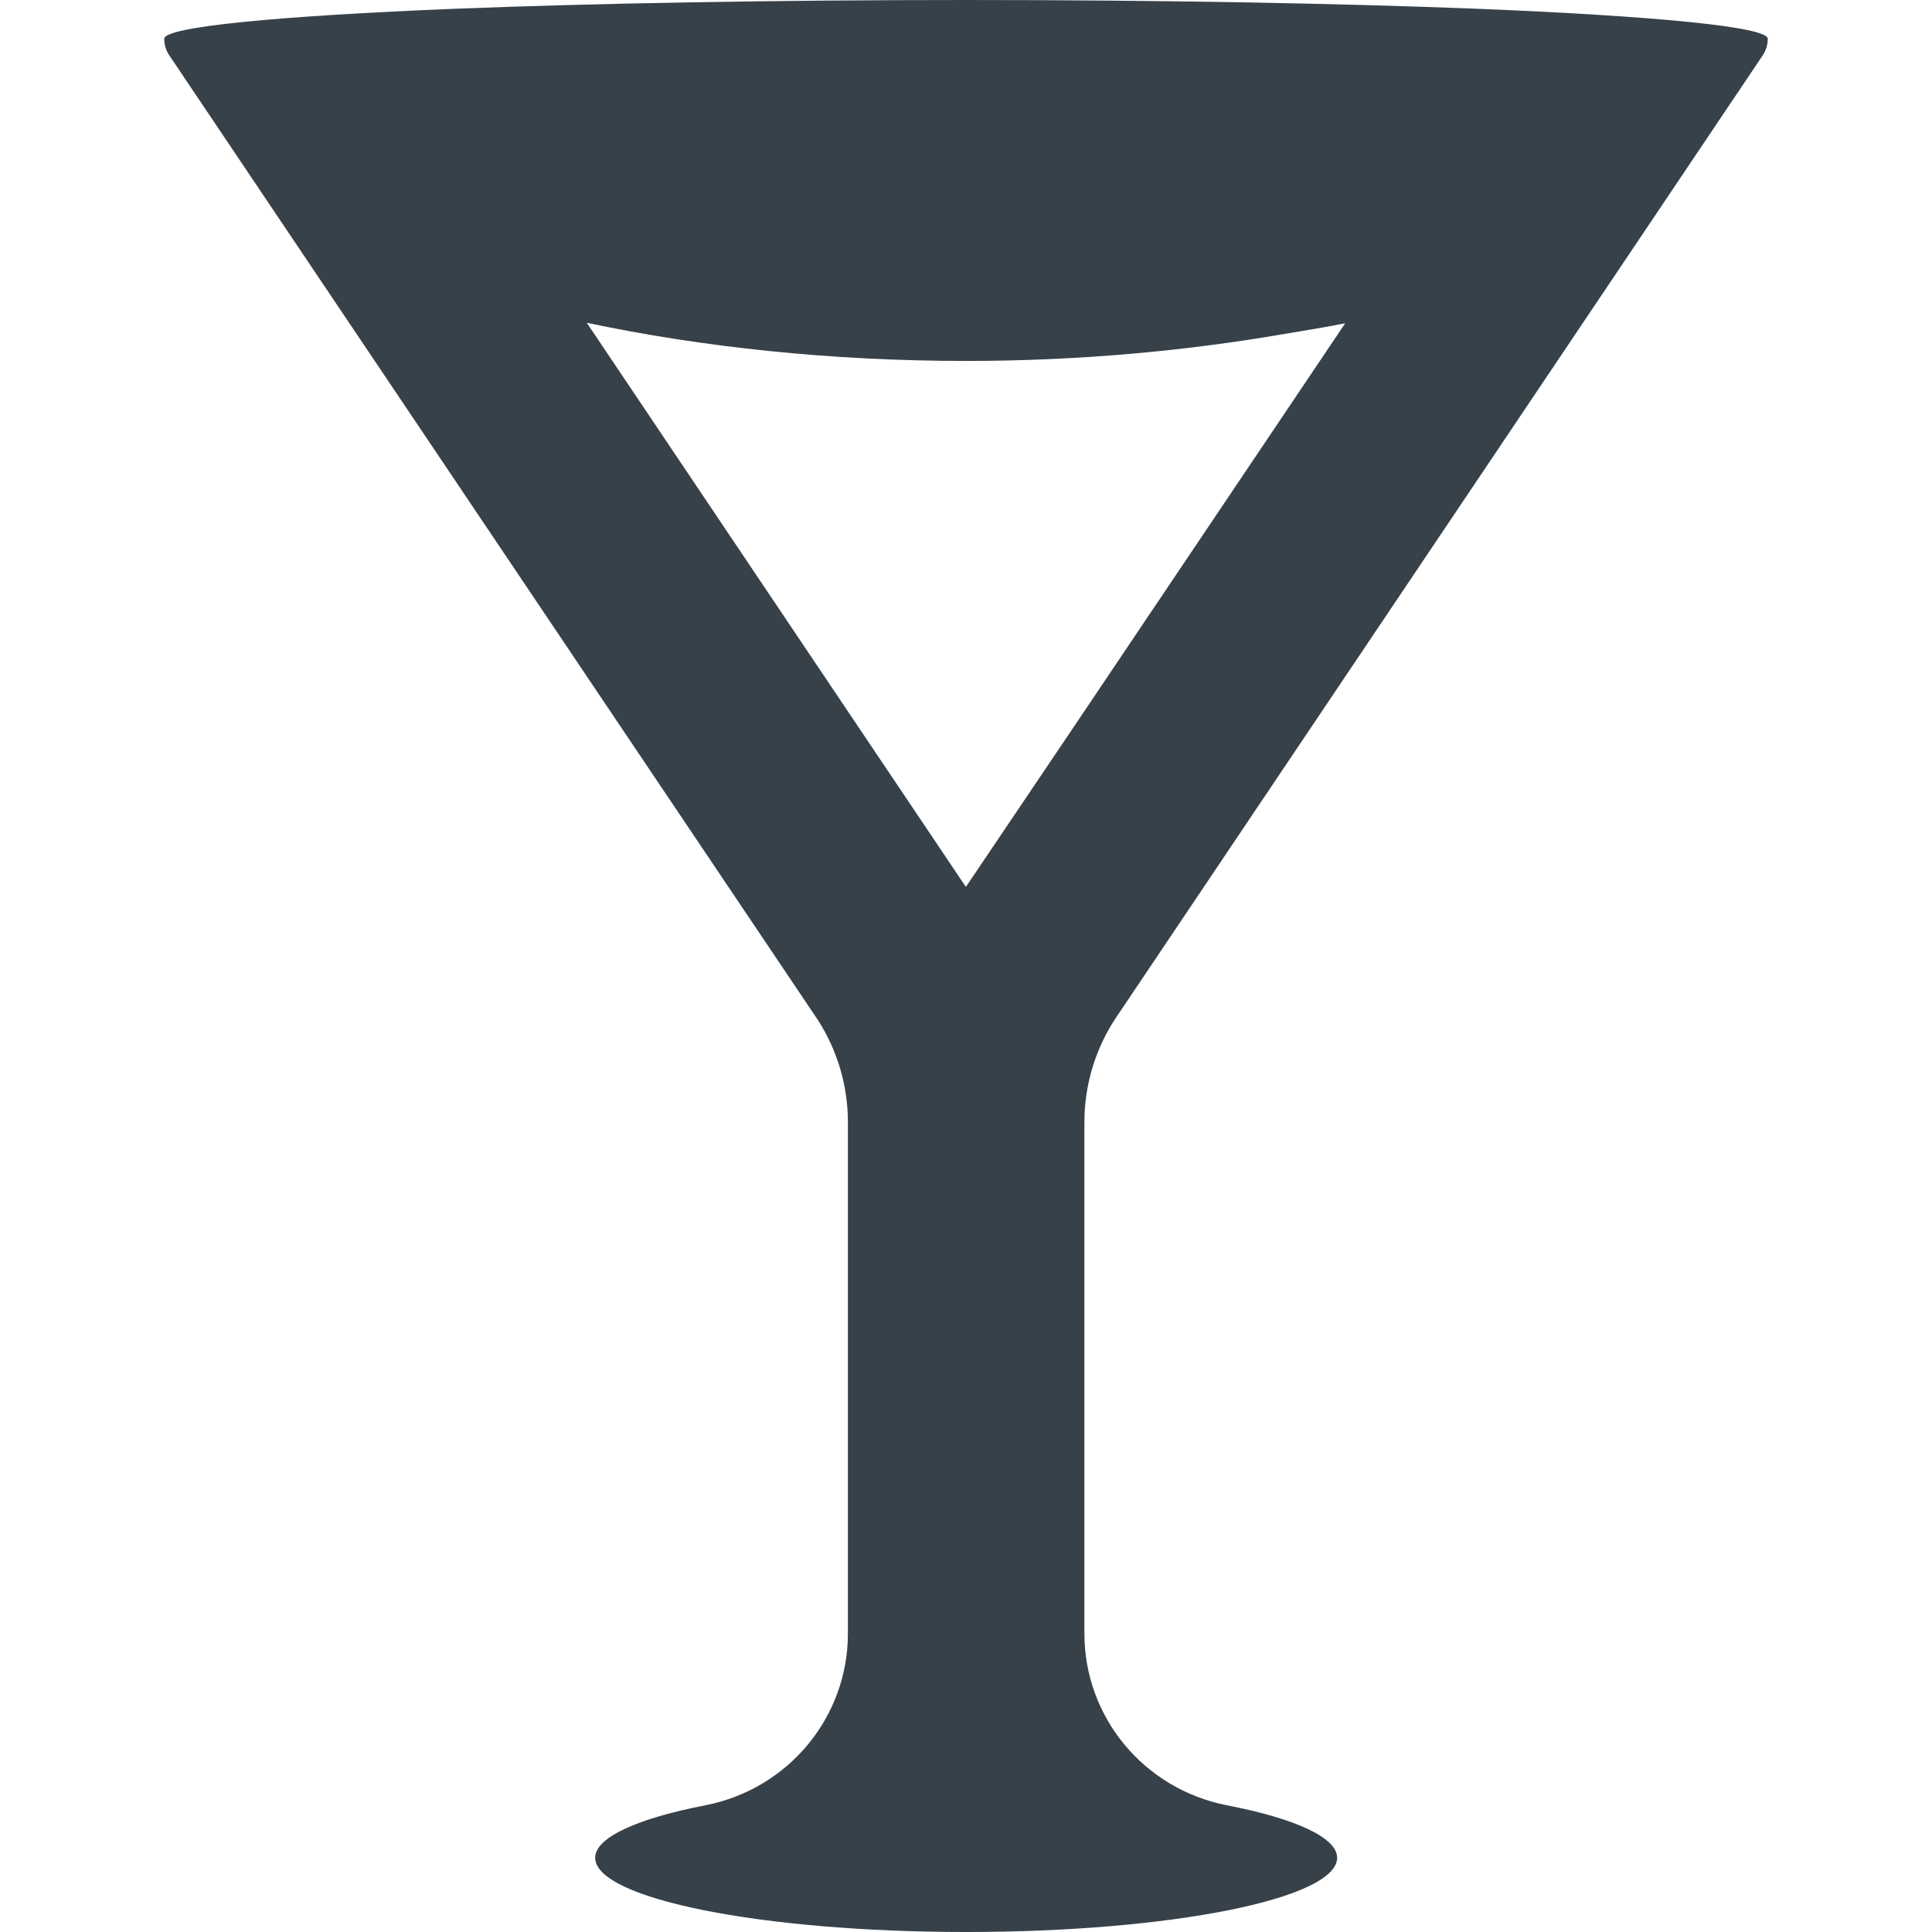 <?xml version="1.0" encoding="utf-8"?>
<!-- Generator: Adobe Illustrator 18.1.1, SVG Export Plug-In . SVG Version: 6.00 Build 0)  -->
<!DOCTYPE svg PUBLIC "-//W3C//DTD SVG 1.1//EN" "http://www.w3.org/Graphics/SVG/1.1/DTD/svg11.dtd">
<svg version="1.1" id="_x31_0" xmlns="http://www.w3.org/2000/svg" xmlns:xlink="http://www.w3.org/1999/xlink" x="0px" y="0px"
	 viewBox="0 0 512 512" style="enable-background:new 0 0 512 512;" xml:space="preserve">
<style type="text/css">
	.st0{fill:#374149;}
</style>
<g>
	<path class="st0" d="M295.344,270.298L467.205,14.574c0.875-1.353,1.271-2.862,1.271-4.301c0-3.181-30.102-6.05-77.329-7.964
		C354.435,0.879,307.367,0,256.002,0c-51.291,0-98.437,0.879-135.149,2.31c-47.228,1.914-77.33,4.783-77.33,7.964
		c0,1.517,0.397,2.948,1.275,4.301l171.94,255.724c5.175,8.042,7.964,17.437,7.964,27.073v135.55c0,22.22-15.85,41.173-37.67,45.474
		c-18.078,3.508-29.308,8.524-29.308,13.937c0,10.834,44.042,19.669,98.277,19.669c54.313,0,98.351-8.835,98.351-19.669
		c0-5.413-11.226-10.429-29.305-13.937c-21.823-4.301-37.669-23.254-37.669-45.474v-135.55
		C287.38,287.735,290.168,278.34,295.344,270.298z M283.168,194.703l-27.202,40.341l-100.47-149.51
		c30.502,6.455,64.586,10.118,100.506,10.118c29.846,0,58.24-2.637,84.504-7.175c5.358-0.898,10.736-1.75,15.994-2.815
		L283.168,194.703z"/>
</g>
</svg>
